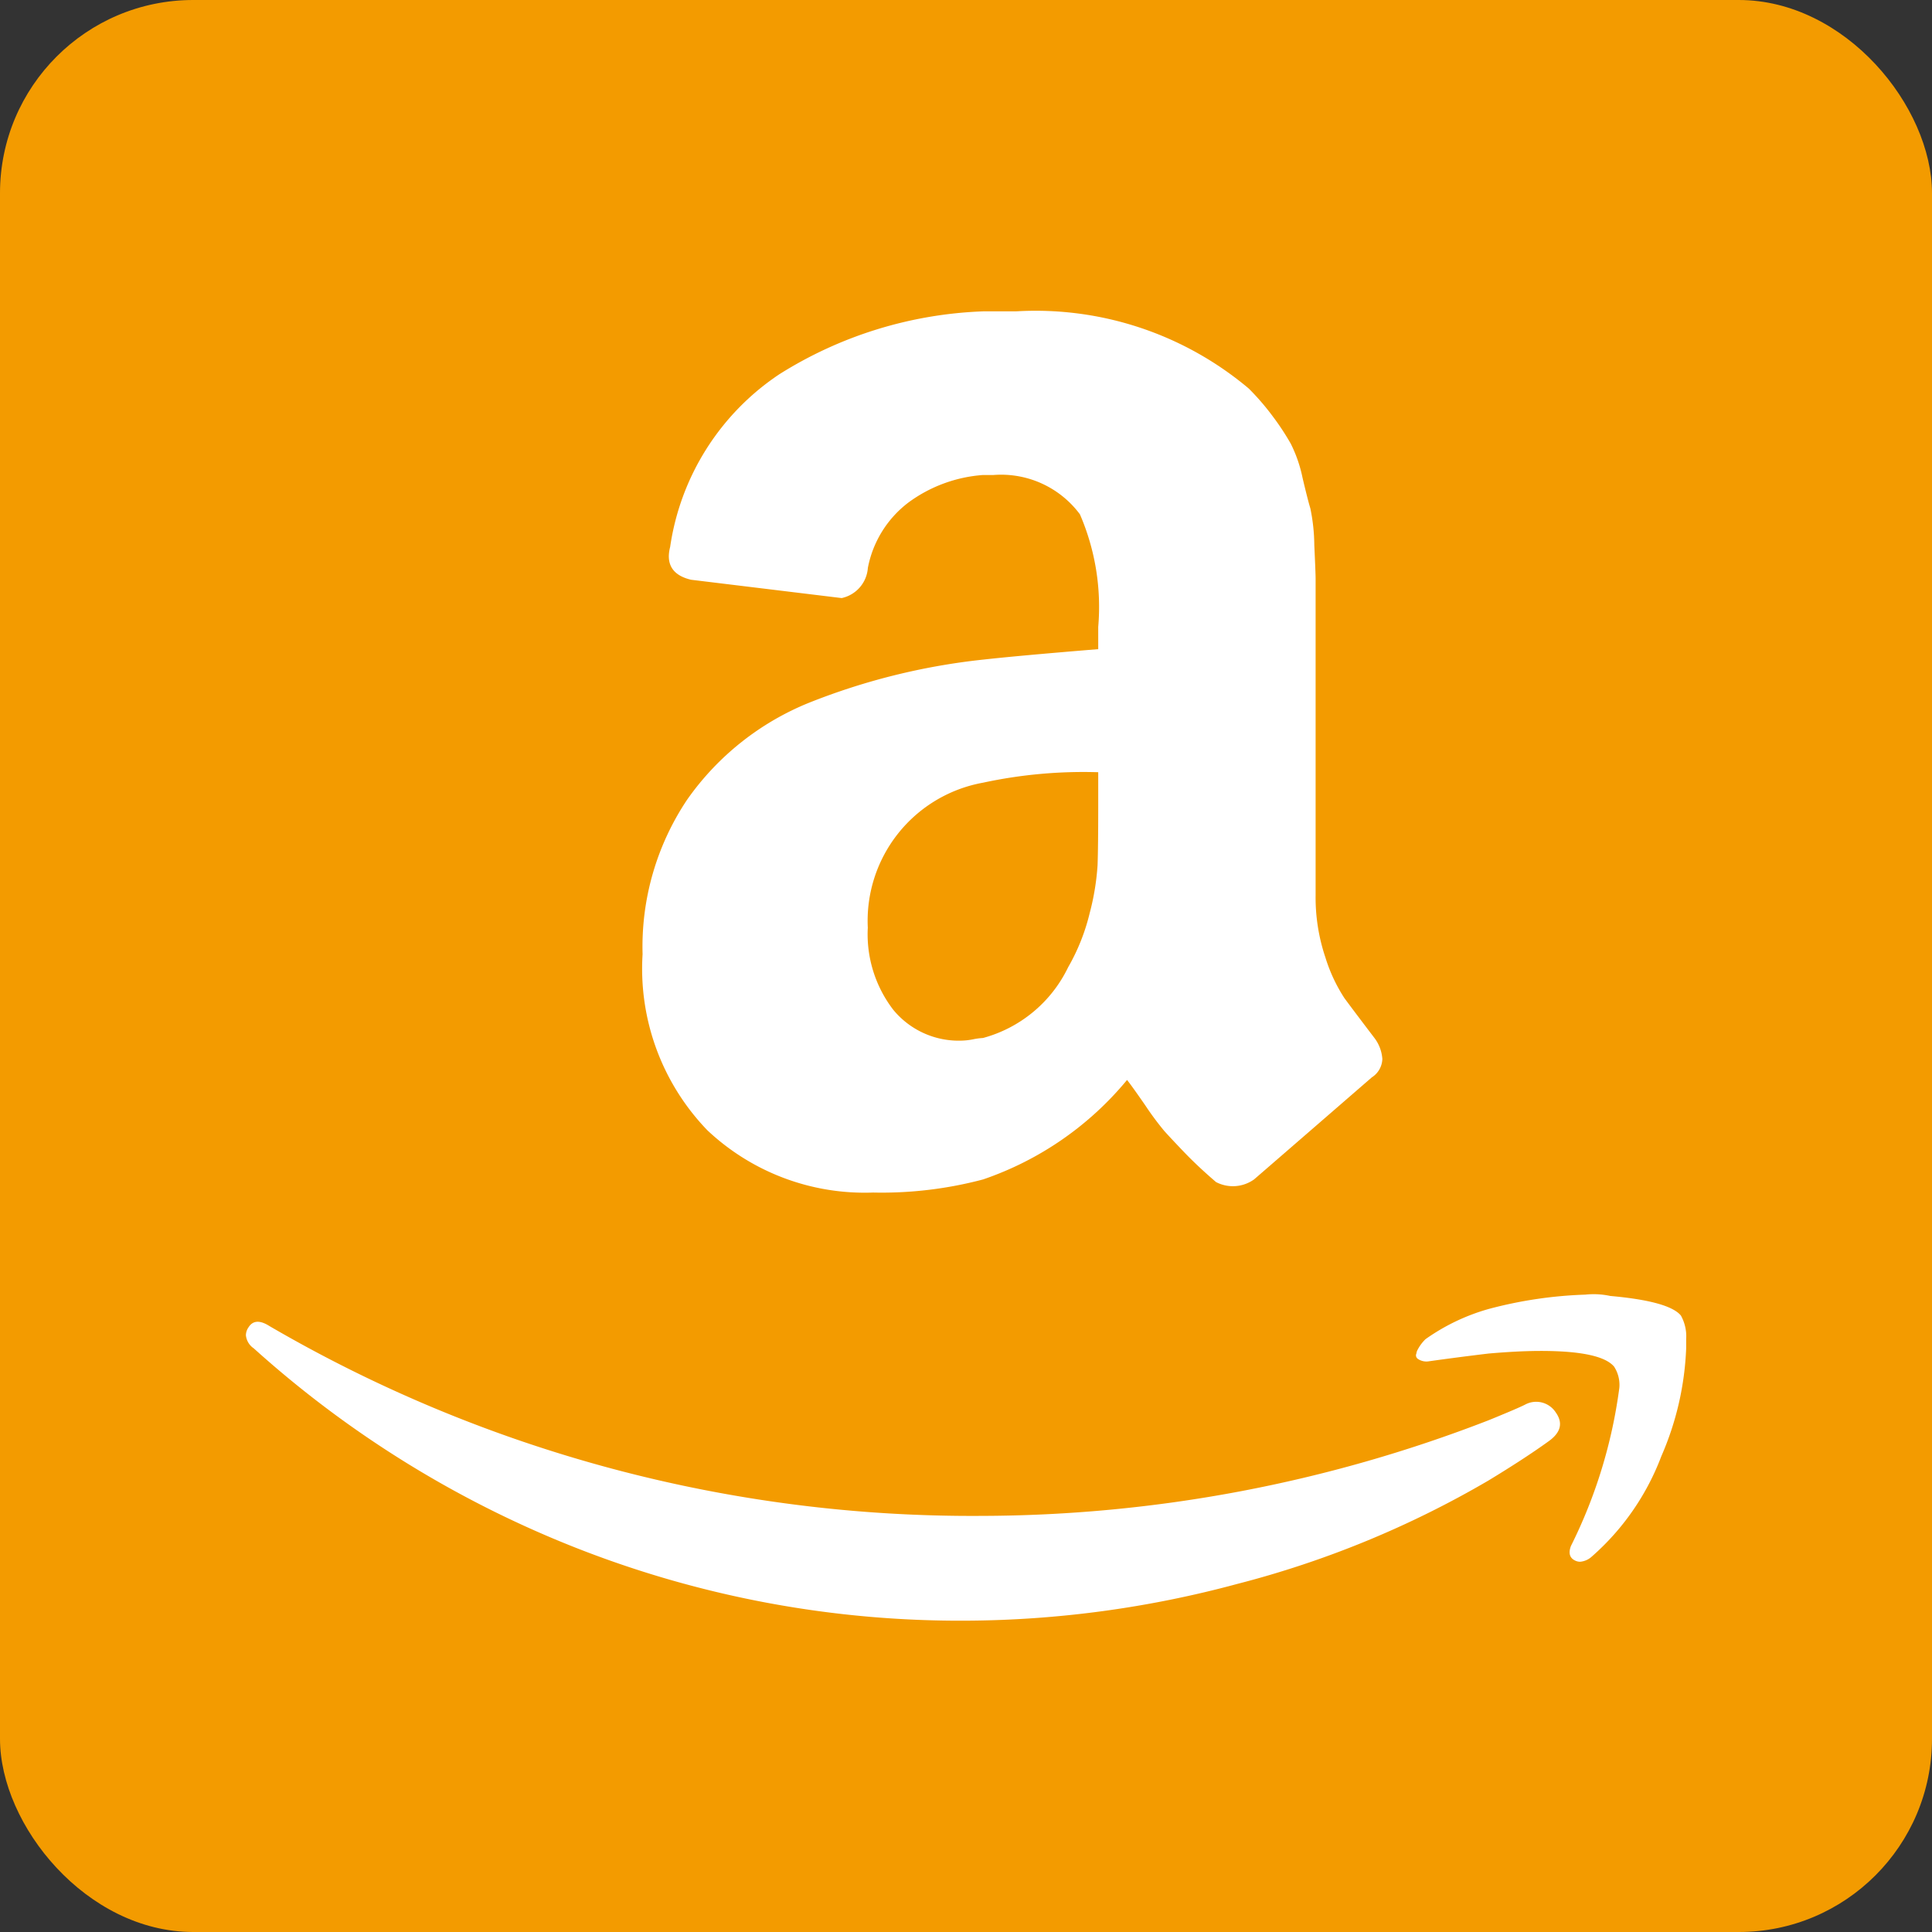 <svg id="レイヤー_1" data-name="レイヤー 1" xmlns="http://www.w3.org/2000/svg" viewBox="0 0 50 50">
  <rect x="0" y="0" width="50" height="50" fill="#333333" stroke="none"/>
  <defs>
    <style>
      .cls-1 {
        fill: #f39b00;
      }

      .cls-2 {
        fill: #fff;
      }
    </style>
  </defs>
  <title>icon-amazon</title>
  <rect class="cls-1" width="50" height="50" rx="5" ry="5"/>
  <path class="cls-2" d="M6.431,34.352q.169-.271.542-.034a36.101,36.101,0,0,0,18.434,4.913A36.468,36.468,0,0,0,38.52,36.758q.169-.068.491-.203t.457-.203a.603.603,0,0,1,.796.203q.288.407-.186.745-.61.441-1.559,1.017a25.397,25.397,0,0,1-6.506,2.677A27.405,27.405,0,0,1,25,41.943a27.137,27.137,0,0,1-9.996-1.847,27.526,27.526,0,0,1-8.437-5.201.463.463,0,0,1-.203-.339A.364.364,0,0,1,6.431,34.352ZM16.63,24.695a6.839,6.839,0,0,1,1.152-3.998,7.111,7.111,0,0,1,3.151-2.508,17.049,17.049,0,0,1,4.507-1.118q.915-.102,2.982-.271v-.576a6.034,6.034,0,0,0-.474-2.914A2.54,2.54,0,0,0,25.712,12.293h-.271a3.708,3.708,0,0,0-1.931.712,2.778,2.778,0,0,0-1.05,1.694.86.86,0,0,1-.678.779l-3.897-.474q-.576-.136-.576-.61a.995.995,0,0,1,.034-.237,6.495,6.495,0,0,1,2.829-4.473,10.62,10.62,0,0,1,5.269-1.626h.847a8.564,8.564,0,0,1,6.032,1.999,6.456,6.456,0,0,1,.627.729,6.562,6.562,0,0,1,.457.695,3.555,3.555,0,0,1,.305.881q.136.576.203.796a4.839,4.839,0,0,1,.102.949q.034.729.034.864v8.2a4.86,4.86,0,0,0,.254,1.61,4.193,4.193,0,0,0,.491,1.05q.237.322.779,1.034a1.014,1.014,0,0,1,.203.542.586.586,0,0,1-.271.474q-2.813,2.44-3.05,2.643a.944.944,0,0,1-.983.068q-.474-.407-.83-.779t-.508-.542a7.569,7.569,0,0,1-.491-.661q-.339-.491-.474-.661a8.32,8.32,0,0,1-3.727,2.575,10.229,10.229,0,0,1-2.846.339,5.938,5.938,0,0,1-4.287-1.61A6.02,6.02,0,0,1,16.63,24.695Zm5.828-.678a3.211,3.211,0,0,0,.661,2.118,2.192,2.192,0,0,0,1.779.796,1.732,1.732,0,0,0,.288-.034,1.731,1.731,0,0,1,.254-.034,3.444,3.444,0,0,0,2.203-1.83,5.304,5.304,0,0,0,.559-1.406,6.44,6.44,0,0,0,.203-1.237q.017-.474.017-1.559V19.985a12.346,12.346,0,0,0-2.982.271A3.633,3.633,0,0,0,22.459,24.017ZM36.69,34.928a1.061,1.061,0,0,1,.203-.271,5.319,5.319,0,0,1,1.627-.779,11.047,11.047,0,0,1,2.508-.373,2.024,2.024,0,0,1,.644.034q1.525.136,1.83.508a1.109,1.109,0,0,1,.136.61v.237a7.725,7.725,0,0,1-.644,2.796,6.507,6.507,0,0,1-1.796,2.592.512.512,0,0,1-.305.136.301.301,0,0,1-.136-.034q-.203-.102-.102-.373a12.931,12.931,0,0,0,1.254-4.1.869.869,0,0,0-.136-.542q-.339-.407-1.898-.407-.576,0-1.355.068-.847.102-1.559.203a.392.392,0,0,1-.271-.068.111.111,0,0,1-.034-.136A.26.26,0,0,1,36.69,34.928Z"/>
</svg>
